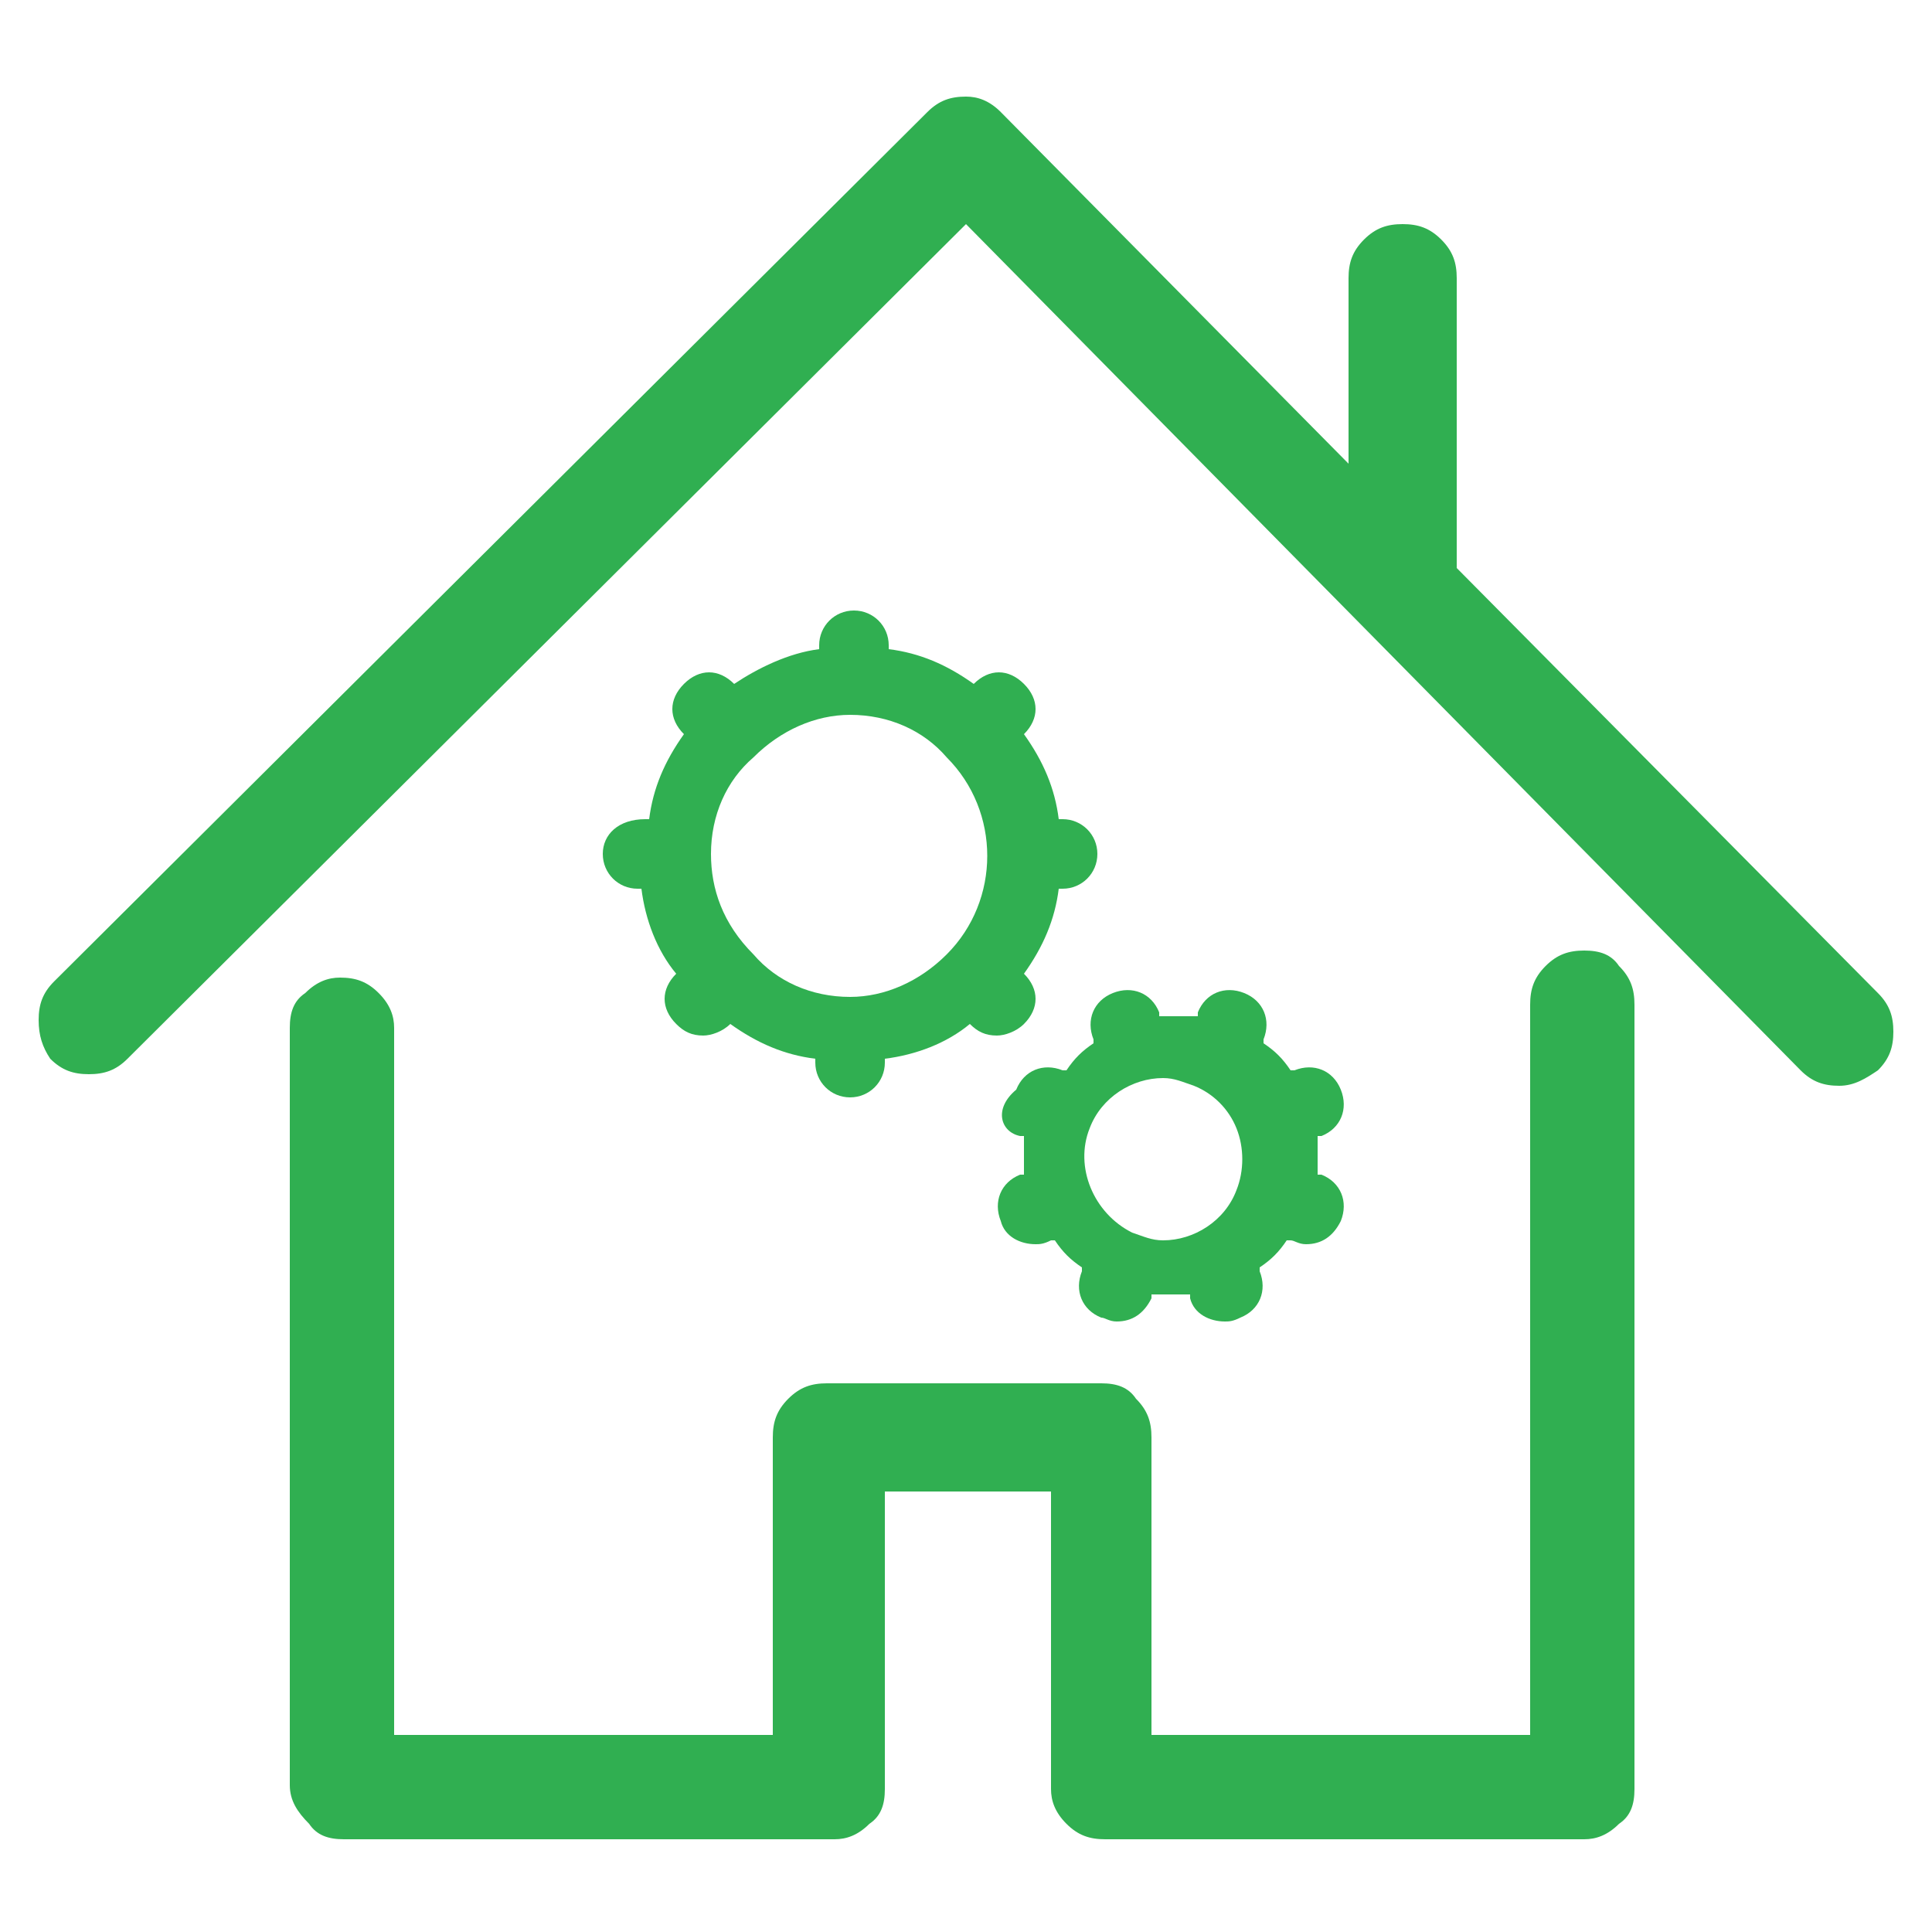 <?xml version="1.0" encoding="utf-8"?>
<!-- Generator: Adobe Illustrator 18.1.1, SVG Export Plug-In . SVG Version: 6.00 Build 0)  -->
<!DOCTYPE svg PUBLIC "-//W3C//DTD SVG 1.1//EN" "http://www.w3.org/Graphics/SVG/1.1/DTD/svg11.dtd">
<svg version="1.1" id="Layer_3" xmlns="http://www.w3.org/2000/svg" xmlns:xlink="http://www.w3.org/1999/xlink" x="0px" y="0px"
	 viewBox="0 0 50 50" enable-background="new 0 0 50 50" xml:space="preserve">
<g>
	<path fill="#30AF51" d="M1,26.4c0-0.4,0.1-0.7,0.4-1L24,2.9c0.3-0.3,0.6-0.4,1-0.4c0.3,0,0.6,0.1,0.9,0.4l9,9.1V7.2
		c0-0.4,0.1-0.7,0.4-1c0.3-0.3,0.6-0.4,1-0.4s0.7,0.1,1,0.4s0.4,0.6,0.4,1v7.5l10.9,11c0.3,0.3,0.4,0.6,0.4,1s-0.1,0.7-0.4,1
		c-0.3,0.2-0.6,0.4-1,0.4s-0.7-0.1-1-0.4L25,5.8L3.3,27.4c-0.3,0.3-0.6,0.4-1,0.4s-0.7-0.1-1-0.4C1.1,27.1,1,26.8,1,26.4z M7.5,46.2
		V26.6c0-0.4,0.1-0.7,0.4-0.9c0.3-0.3,0.6-0.4,0.9-0.4c0.4,0,0.7,0.1,1,0.4s0.4,0.6,0.4,0.9v18.3H20v-7.7c0-0.4,0.1-0.7,0.4-1
		s0.6-0.4,1-0.4h7.1c0.4,0,0.7,0.1,0.9,0.4c0.3,0.3,0.4,0.6,0.4,1v7.7h9.8V26c0-0.4,0.1-0.7,0.4-1c0.3-0.3,0.6-0.4,1-0.4
		s0.7,0.1,0.9,0.4c0.3,0.3,0.4,0.6,0.4,1v20.3c0,0.4-0.1,0.7-0.4,0.9c-0.3,0.3-0.6,0.4-0.9,0.4H28.6c-0.4,0-0.7-0.1-1-0.4
		c-0.3-0.3-0.4-0.6-0.4-0.9v-7.7h-4.3v7.7c0,0.4-0.1,0.7-0.4,0.9c-0.3,0.3-0.6,0.4-0.9,0.4H8.9c-0.4,0-0.7-0.1-0.9-0.4
		C7.7,46.9,7.5,46.6,7.5,46.2z"/>
</g>
<g>
	<path fill="#30AF51" d="M15.6,22.1c0,0.5,0.4,0.9,0.9,0.9h0.1c0.1,0.8,0.4,1.6,0.9,2.2l0,0c-0.4,0.4-0.4,0.9,0,1.3
		c0.2,0.2,0.4,0.3,0.7,0.3c0.2,0,0.5-0.1,0.7-0.3l0,0c0.7,0.5,1.4,0.8,2.2,0.9v0.1c0,0.5,0.4,0.9,0.9,0.9s0.9-0.4,0.9-0.9v-0.1
		c0.8-0.1,1.6-0.4,2.2-0.9l0,0c0.2,0.2,0.4,0.3,0.7,0.3c0.2,0,0.5-0.1,0.7-0.3c0.4-0.4,0.4-0.9,0-1.3l0,0c0.5-0.7,0.8-1.4,0.9-2.2
		h0.1c0.5,0,0.9-0.4,0.9-0.9s-0.4-0.9-0.9-0.9h-0.1c-0.1-0.8-0.4-1.5-0.9-2.2l0,0c0.4-0.4,0.4-0.9,0-1.3s-0.9-0.4-1.3,0l0,0
		c-0.7-0.5-1.4-0.8-2.2-0.9v-0.1c0-0.5-0.4-0.9-0.9-0.9s-0.9,0.4-0.9,0.9v0.1c-0.8,0.1-1.6,0.5-2.2,0.9l0,0c-0.4-0.4-0.9-0.4-1.3,0
		s-0.4,0.9,0,1.3l0,0c-0.5,0.7-0.8,1.4-0.9,2.2h-0.1C16,21.2,15.6,21.6,15.6,22.1z M18.4,22.1c0-1,0.4-1.9,1.1-2.5
		c0.7-0.7,1.6-1.1,2.5-1.1c1,0,1.9,0.4,2.5,1.1c1.4,1.4,1.4,3.7,0,5.1c-0.7,0.7-1.6,1.1-2.5,1.1c-1,0-1.9-0.4-2.5-1.1
		C18.7,23.9,18.4,23,18.4,22.1z"/>
	<path fill="#30AF51" d="M26.4,29.4h0.1c0,0.3,0,0.7,0,1h-0.1c-0.5,0.2-0.7,0.7-0.5,1.2c0.1,0.4,0.5,0.6,0.9,0.6
		c0.1,0,0.2,0,0.4-0.1h0.1c0.2,0.3,0.4,0.5,0.7,0.7v0.1c-0.2,0.5,0,1,0.5,1.2c0.1,0,0.2,0.1,0.4,0.1c0.4,0,0.7-0.2,0.9-0.6v-0.1
		c0.2,0,0.3,0,0.5,0s0.3,0,0.5,0v0.1c0.1,0.4,0.5,0.6,0.9,0.6c0.1,0,0.2,0,0.4-0.1c0.5-0.2,0.7-0.7,0.5-1.2v-0.1
		c0.3-0.2,0.5-0.4,0.7-0.7h0.1c0.1,0,0.2,0.1,0.4,0.1c0.4,0,0.7-0.2,0.9-0.6c0.2-0.5,0-1-0.5-1.2h-0.1c0-0.3,0-0.7,0-1h0.1
		c0.5-0.2,0.7-0.7,0.5-1.2s-0.7-0.7-1.2-0.5h-0.1c-0.2-0.3-0.4-0.5-0.7-0.7v-0.1c0.2-0.5,0-1-0.5-1.2s-1,0-1.2,0.5v0.1
		c-0.2,0-0.3,0-0.5,0s-0.3,0-0.5,0v-0.1c-0.2-0.5-0.7-0.7-1.2-0.5s-0.7,0.7-0.5,1.2V27c-0.3,0.2-0.5,0.4-0.7,0.7h-0.1
		c-0.5-0.2-1,0-1.2,0.5C25.7,28.7,25.9,29.3,26.4,29.4z M28.2,29.2c0.3-0.8,1.1-1.3,1.9-1.3c0.3,0,0.5,0.1,0.8,0.2
		c0.5,0.2,0.9,0.6,1.1,1.1s0.2,1.1,0,1.6c-0.3,0.8-1.1,1.3-1.9,1.3c-0.3,0-0.5-0.1-0.8-0.2C28.3,31.4,27.8,30.2,28.2,29.2z"/>
</g>
</svg>
